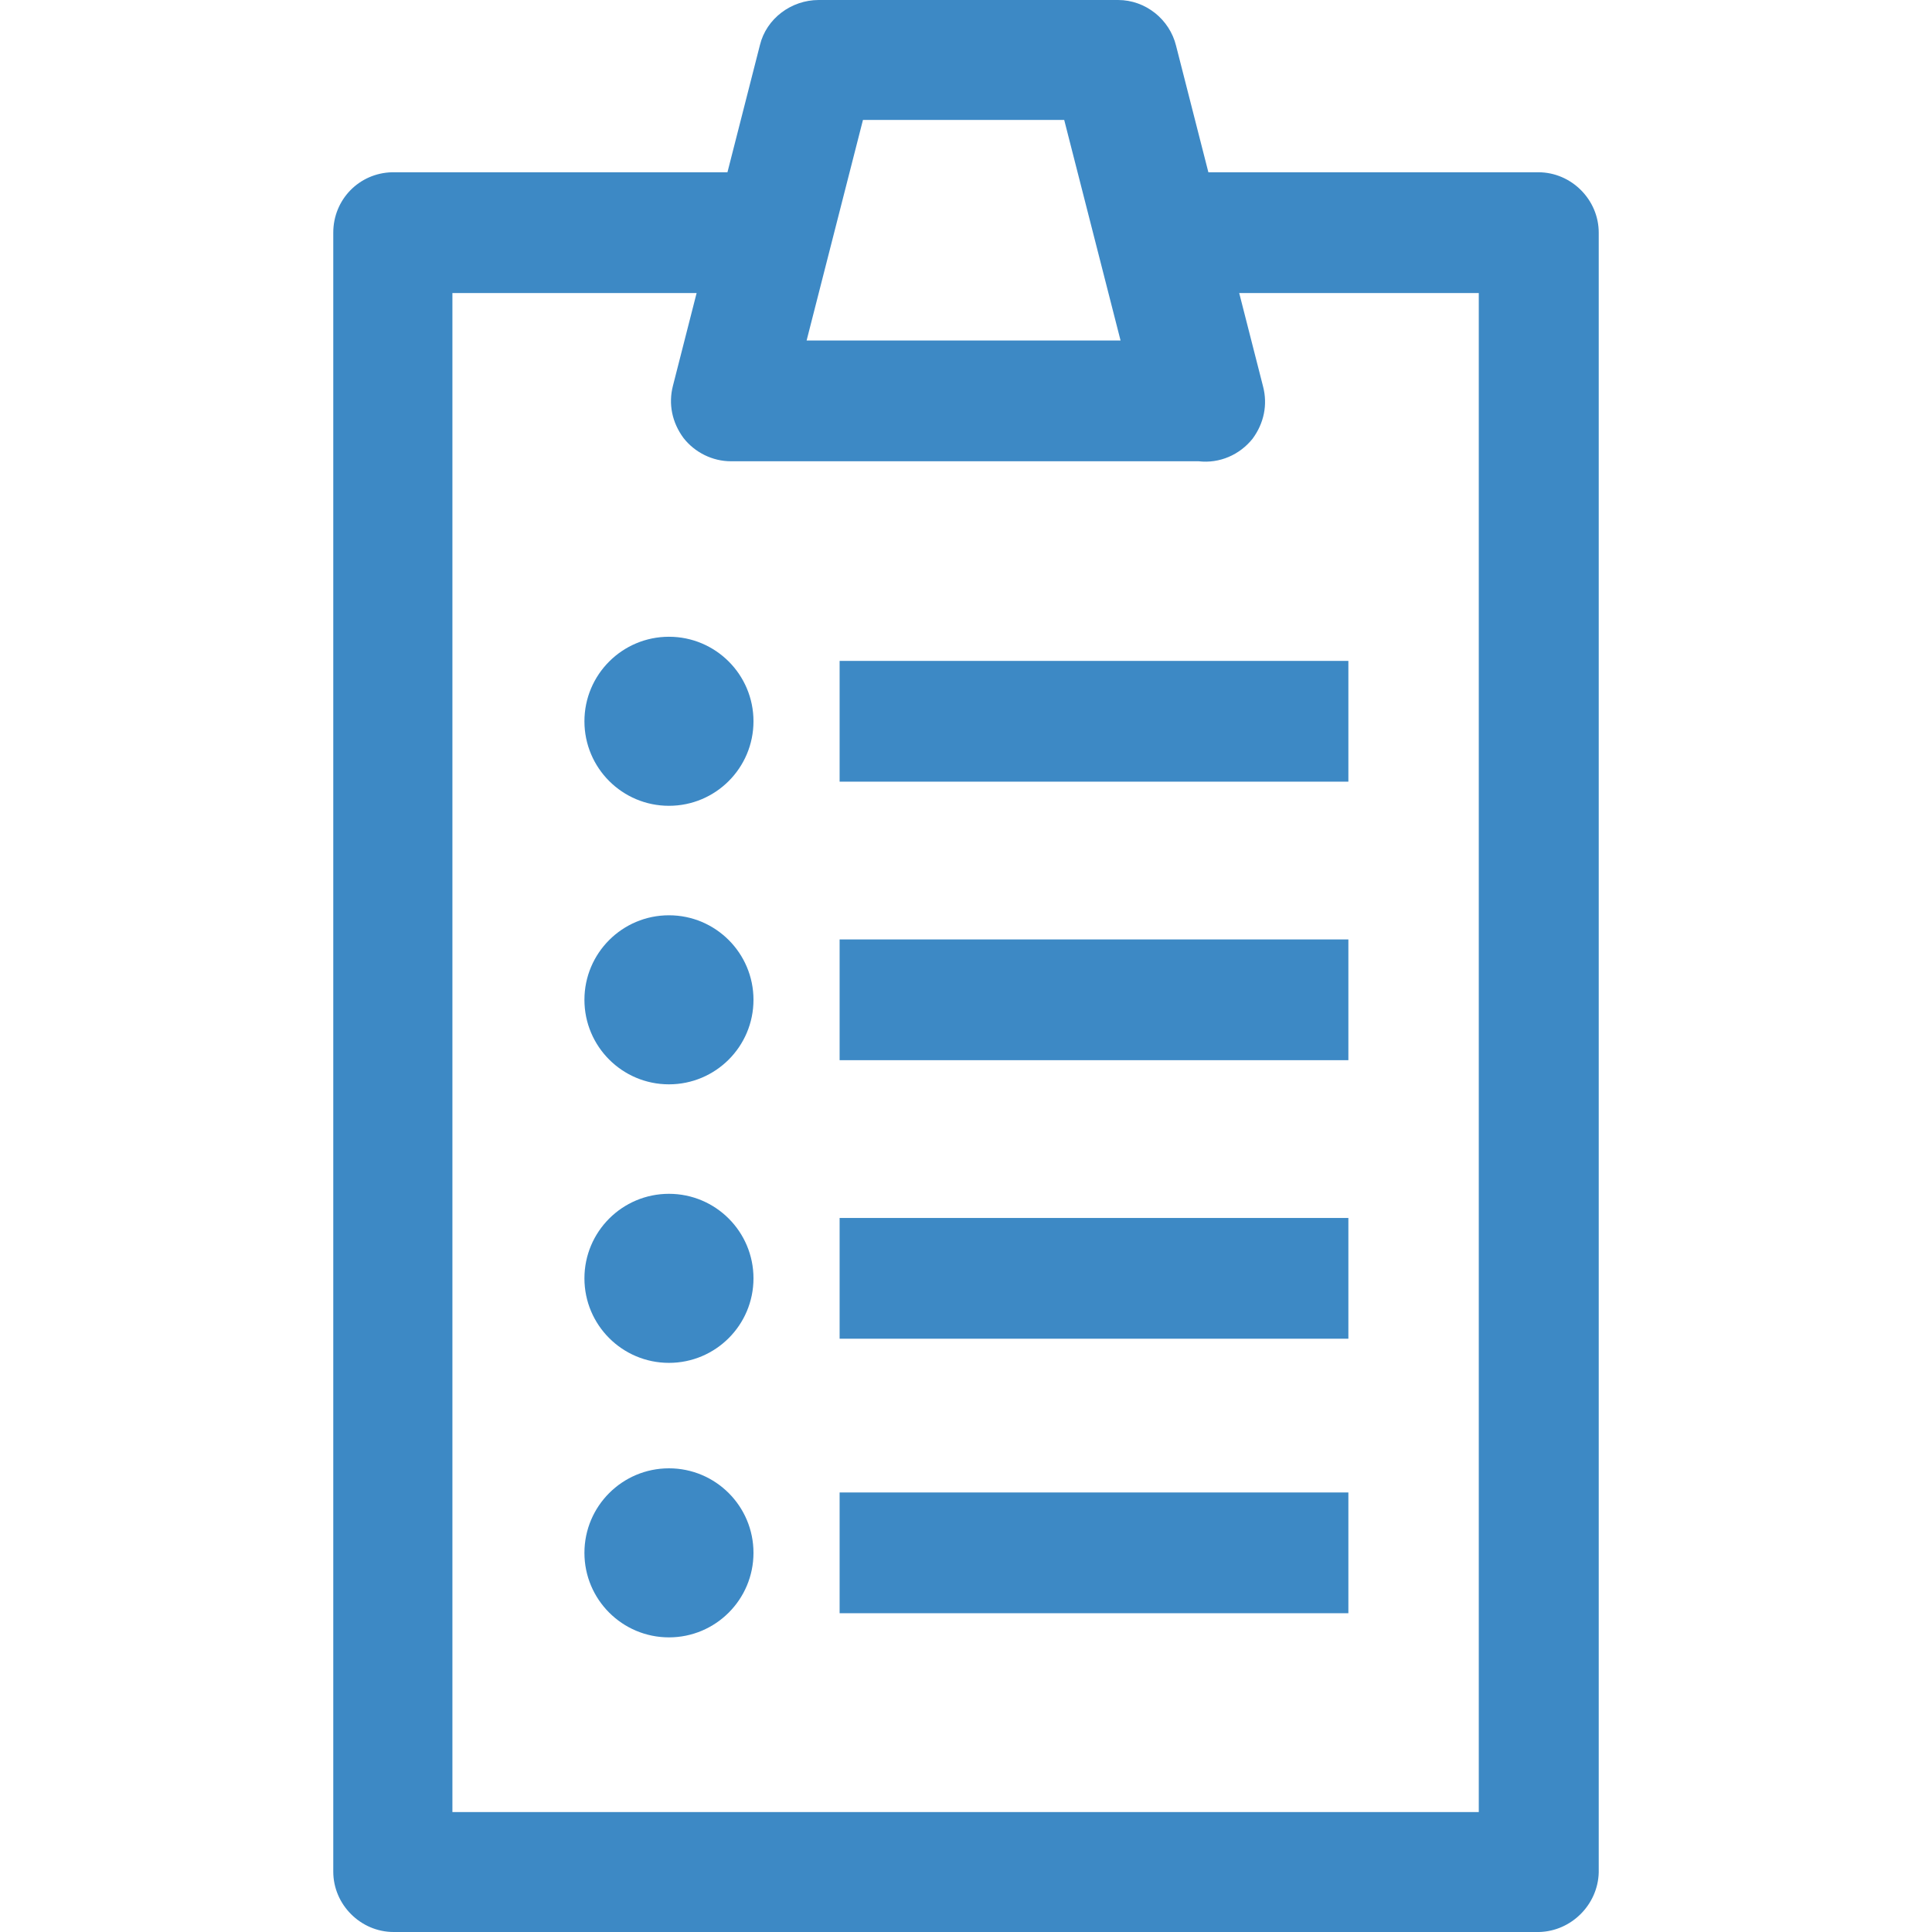 <?xml version="1.0" encoding="UTF-8"?>
<svg id="Layer_1" data-name="Layer 1" xmlns="http://www.w3.org/2000/svg" viewBox="0 0 24 24">
  <defs>
    <style>
      .cls-1 {
        fill: #3d89c5;
      }

      .cls-1, .cls-2 {
        stroke-width: 0px;
      }

      .cls-2 {
        fill: none;
      }
    </style>
  </defs>
  <rect class="cls-2" x="0" y="0" width="24" height="24"/>
  <g>
    <path class="cls-1" d="M19.12,24H4.89c-.41,0-.75-.34-.75-.75V2.89c0-.41.32-.74.73-.75,0,0,.01,0,.02,0h4.73v1.5h-4v18.87h12.75V3.64h-4v-1.5h4.74c.41,0,.75.34.75.75v20.37c-.01.4-.34.73-.74.74Z"/>
    <path class="cls-1" d="M14.89,5.73h-5.81c-.23,0-.45-.11-.59-.29-.14-.19-.19-.42-.13-.65l1.08-4.23C9.52.23,9.83,0,10.17,0h3.72c.34,0,.64.24.72.57l1.08,4.23c.06.23.01.46-.13.65-.16.2-.41.31-.67.28ZM10.02,4.23h3.9l-.7-2.74h-2.5l-.7,2.74Z"/>
    <rect class="cls-1" x="10.43" y="8.21" width="6.32" height="1.5"/>
    <circle class="cls-1" cx="8.31" cy="8.96" r="1.05"/>
    <rect class="cls-1" x="10.43" y="11.67" width="6.32" height="1.5"/>
    <circle class="cls-1" cx="8.31" cy="12.42" r="1.05"/>
    <rect class="cls-1" x="10.43" y="15.13" width="6.32" height="1.5"/>
    <circle class="cls-1" cx="8.31" cy="15.88" r="1.05"/>
    <rect class="cls-1" x="10.43" y="18.54" width="6.32" height="1.5"/>
    <circle class="cls-1" cx="8.31" cy="19.29" r="1.05"/>
  </g>
</svg>